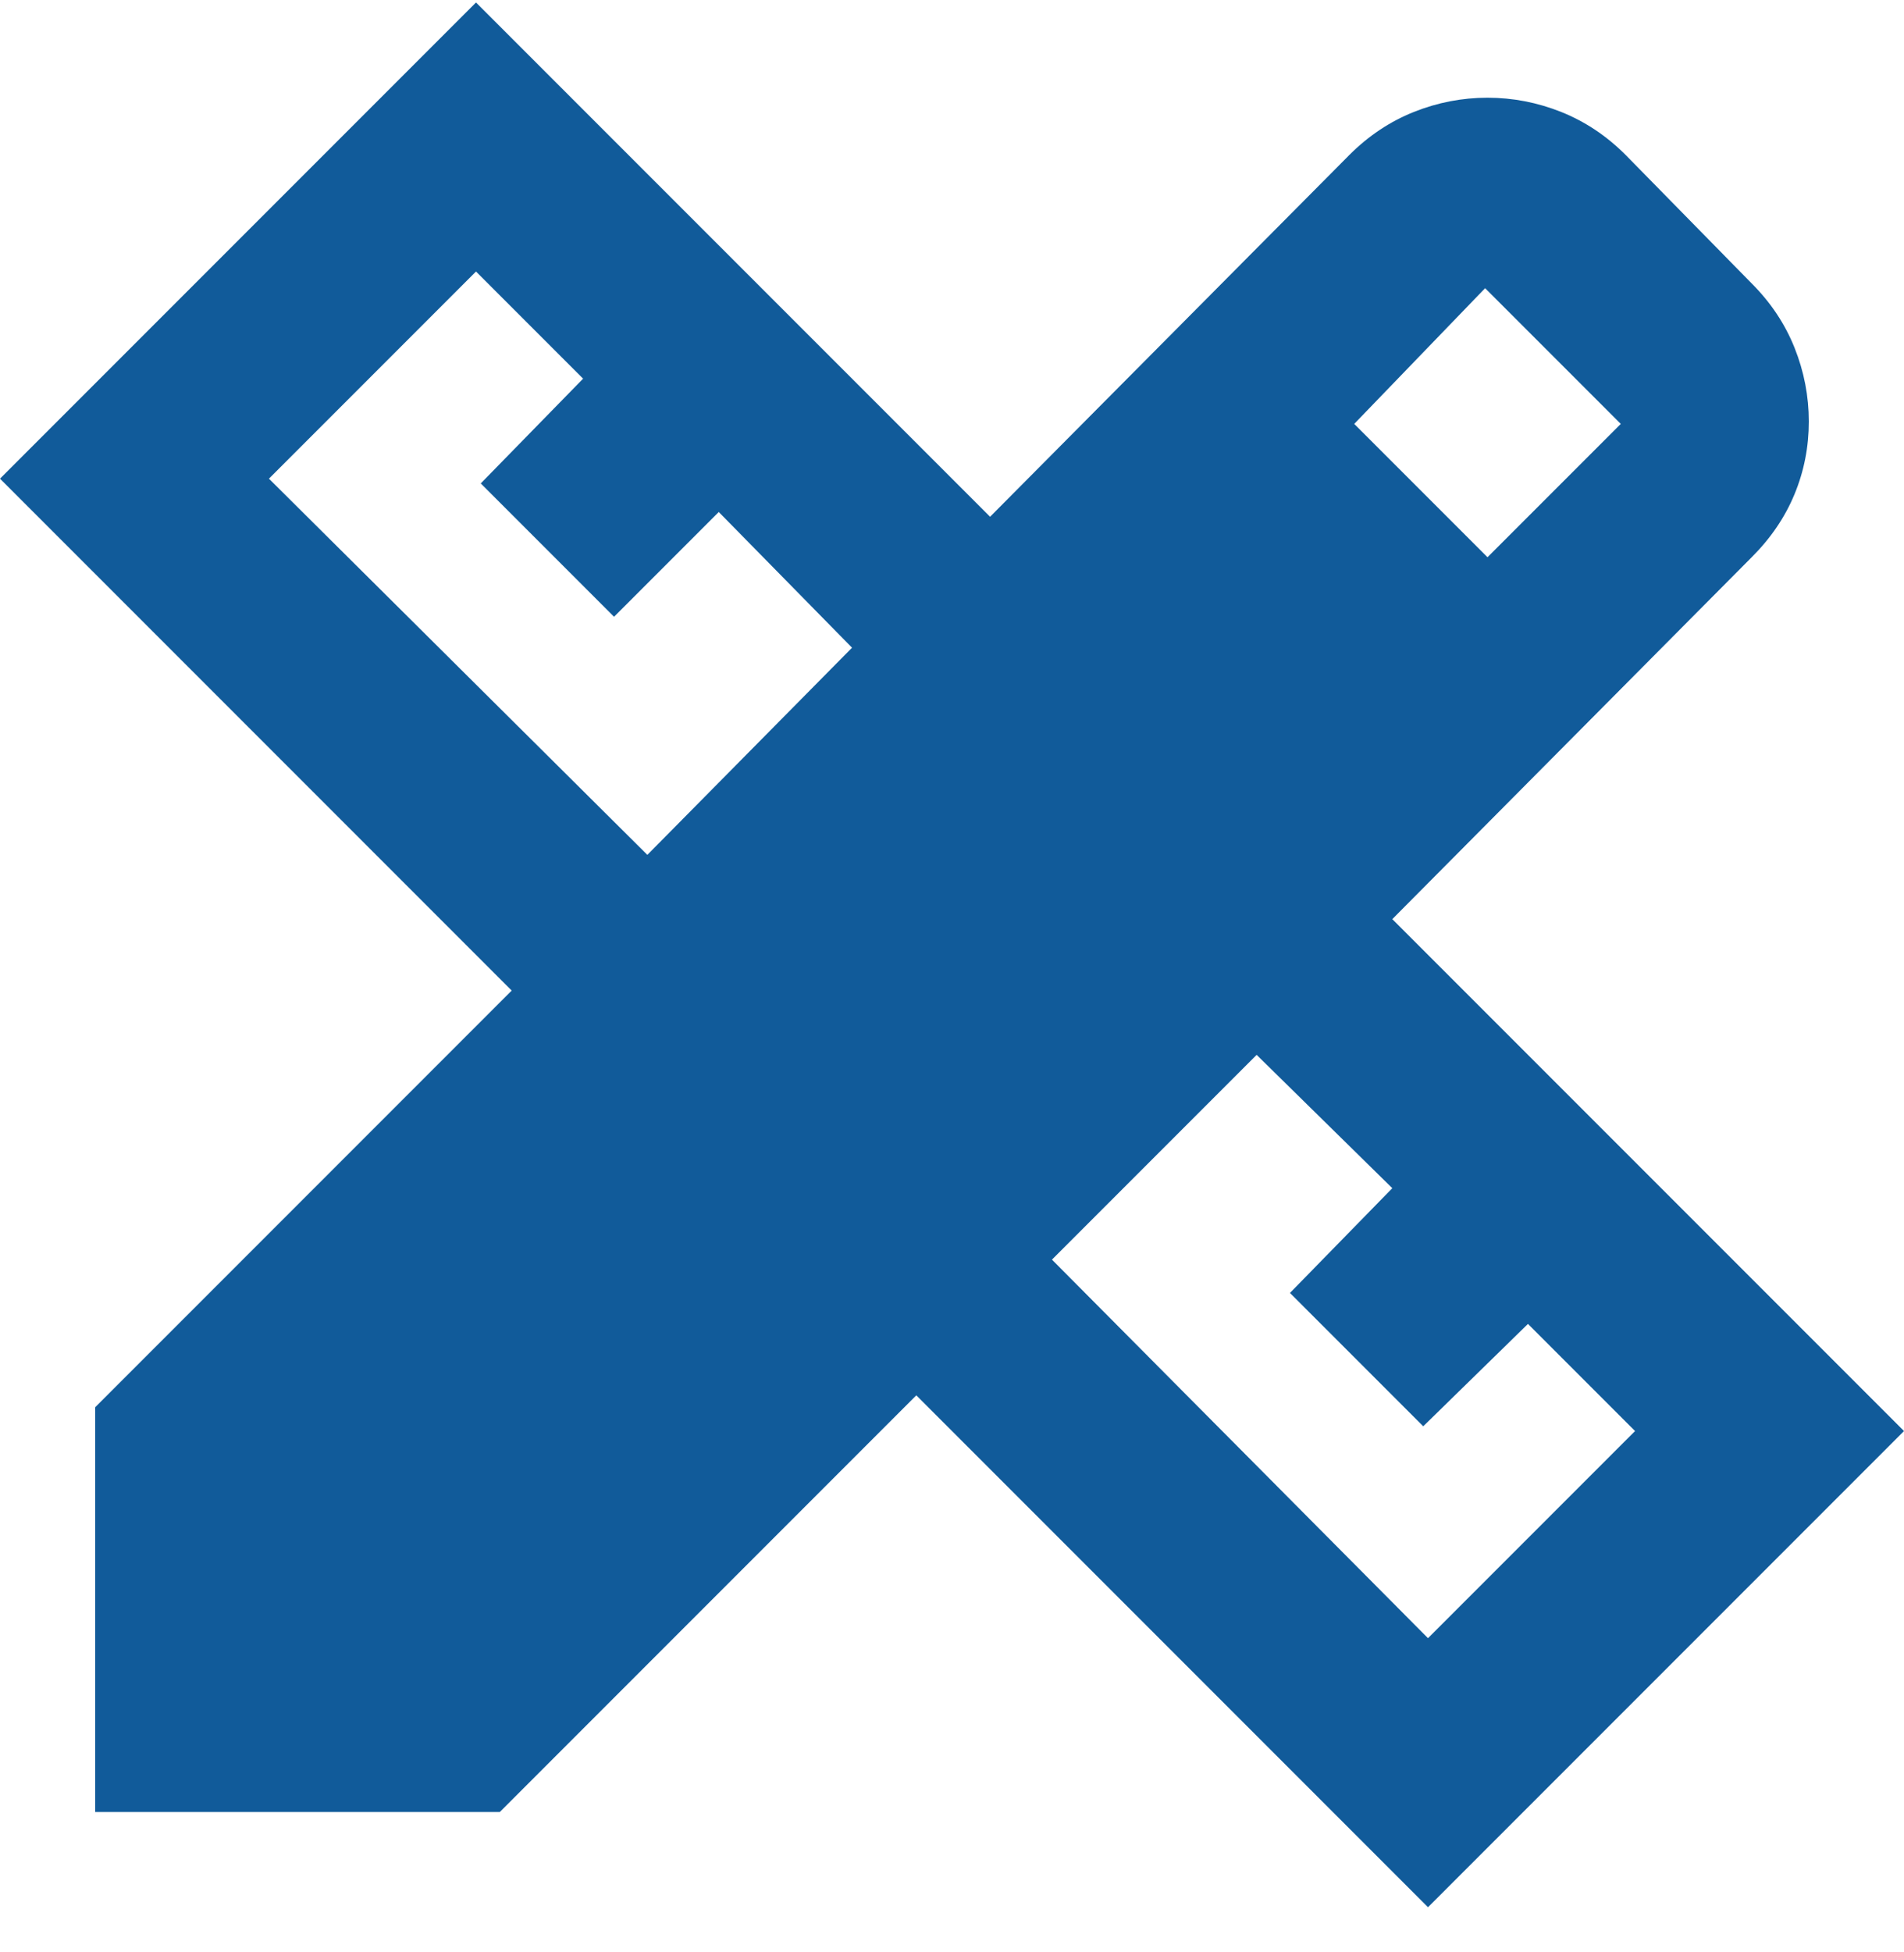 <svg width="40" height="41" viewBox="0 0 40 41" fill="none" xmlns="http://www.w3.org/2000/svg">
<path d="M13.6 17.952L17.9 13.602L15.1 10.752L12.9 12.952L10.1 10.152L12.25 7.952L10 5.702L5.65 10.052L13.6 17.952ZM30 34.402L34.35 30.052L32.1 27.802L29.9 29.952L27.1 27.152L29.25 24.952L26.4 22.152L22.1 26.452L30 34.402ZM28.45 8.902L31.25 11.702L34.05 8.902L31.2 6.052L28.45 8.902ZM10.5 38.052H2V29.552L10.75 20.802L0 10.052L10 0.052L20.8 10.852L28.35 3.252C28.75 2.852 29.2 2.552 29.7 2.352C30.2 2.152 30.717 2.052 31.25 2.052C31.783 2.052 32.3 2.152 32.8 2.352C33.3 2.552 33.75 2.852 34.15 3.252L36.8 5.952C37.2 6.352 37.5 6.802 37.7 7.302C37.9 7.802 38 8.319 38 8.852C38 9.385 37.9 9.894 37.7 10.378C37.5 10.862 37.2 11.303 36.8 11.702L29.25 19.302L40 30.052L30 40.052L19.25 29.302L10.5 38.052Z" fill="#115B9A"/>
</svg>
